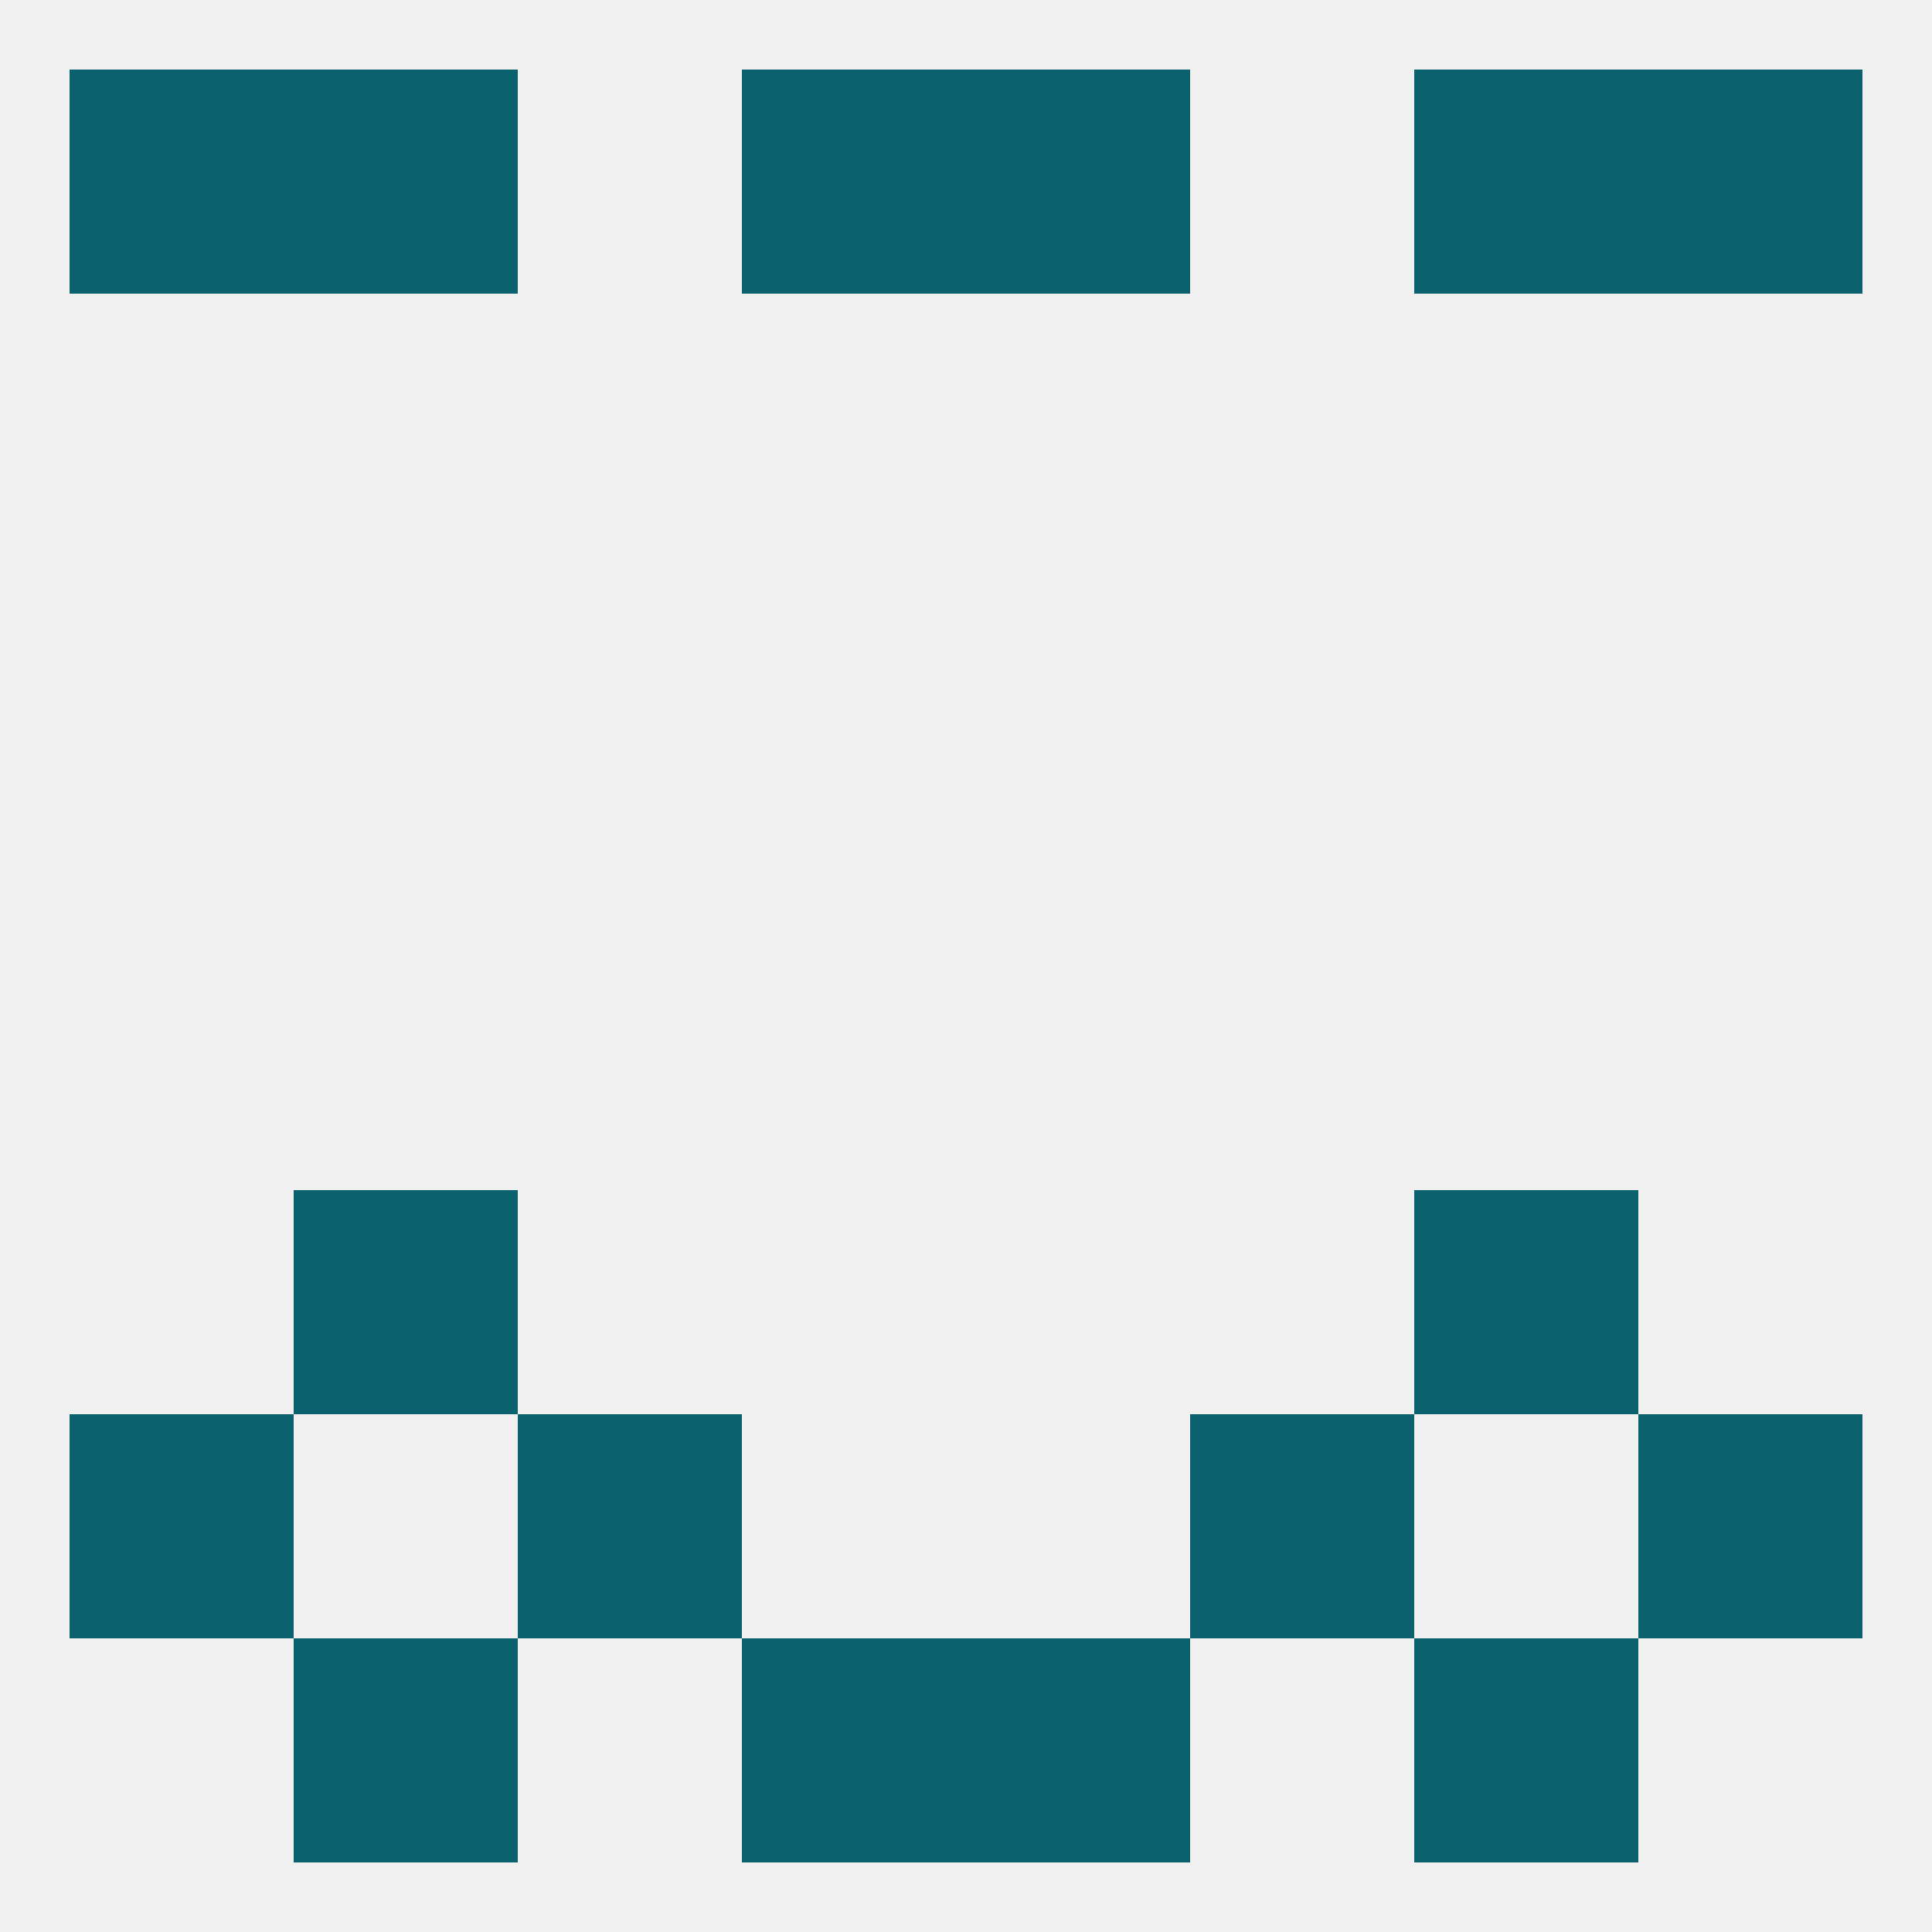 
<!--   <?xml version="1.0"?> -->
<svg version="1.1" baseprofile="full" xmlns="http://www.w3.org/2000/svg" xmlns:xlink="http://www.w3.org/1999/xlink" xmlns:ev="http://www.w3.org/2001/xml-events" width="250" height="250" viewBox="0 0 250 250" >
	<rect width="100%" height="100%" fill="rgba(240,240,240,255)"/>

	<rect x="96" y="9" width="29" height="29" fill="rgba(12,97,110,255)"/>
	<rect x="125" y="9" width="29" height="29" fill="rgba(12,97,110,255)"/>
	<rect x="9" y="9" width="29" height="29" fill="rgba(12,97,110,255)"/>
	<rect x="212" y="9" width="29" height="29" fill="rgba(12,97,110,255)"/>
	<rect x="38" y="9" width="29" height="29" fill="rgba(12,97,110,255)"/>
	<rect x="183" y="9" width="29" height="29" fill="rgba(12,97,110,255)"/>
	<rect x="38" y="154" width="29" height="29" fill="rgba(12,97,110,255)"/>
	<rect x="183" y="154" width="29" height="29" fill="rgba(12,97,110,255)"/>
	<rect x="9" y="183" width="29" height="29" fill="rgba(12,97,110,255)"/>
	<rect x="212" y="183" width="29" height="29" fill="rgba(12,97,110,255)"/>
	<rect x="67" y="183" width="29" height="29" fill="rgba(12,97,110,255)"/>
	<rect x="154" y="183" width="29" height="29" fill="rgba(12,97,110,255)"/>
	<rect x="125" y="212" width="29" height="29" fill="rgba(12,97,110,255)"/>
	<rect x="38" y="212" width="29" height="29" fill="rgba(12,97,110,255)"/>
	<rect x="183" y="212" width="29" height="29" fill="rgba(12,97,110,255)"/>
	<rect x="96" y="212" width="29" height="29" fill="rgba(12,97,110,255)"/>
</svg>